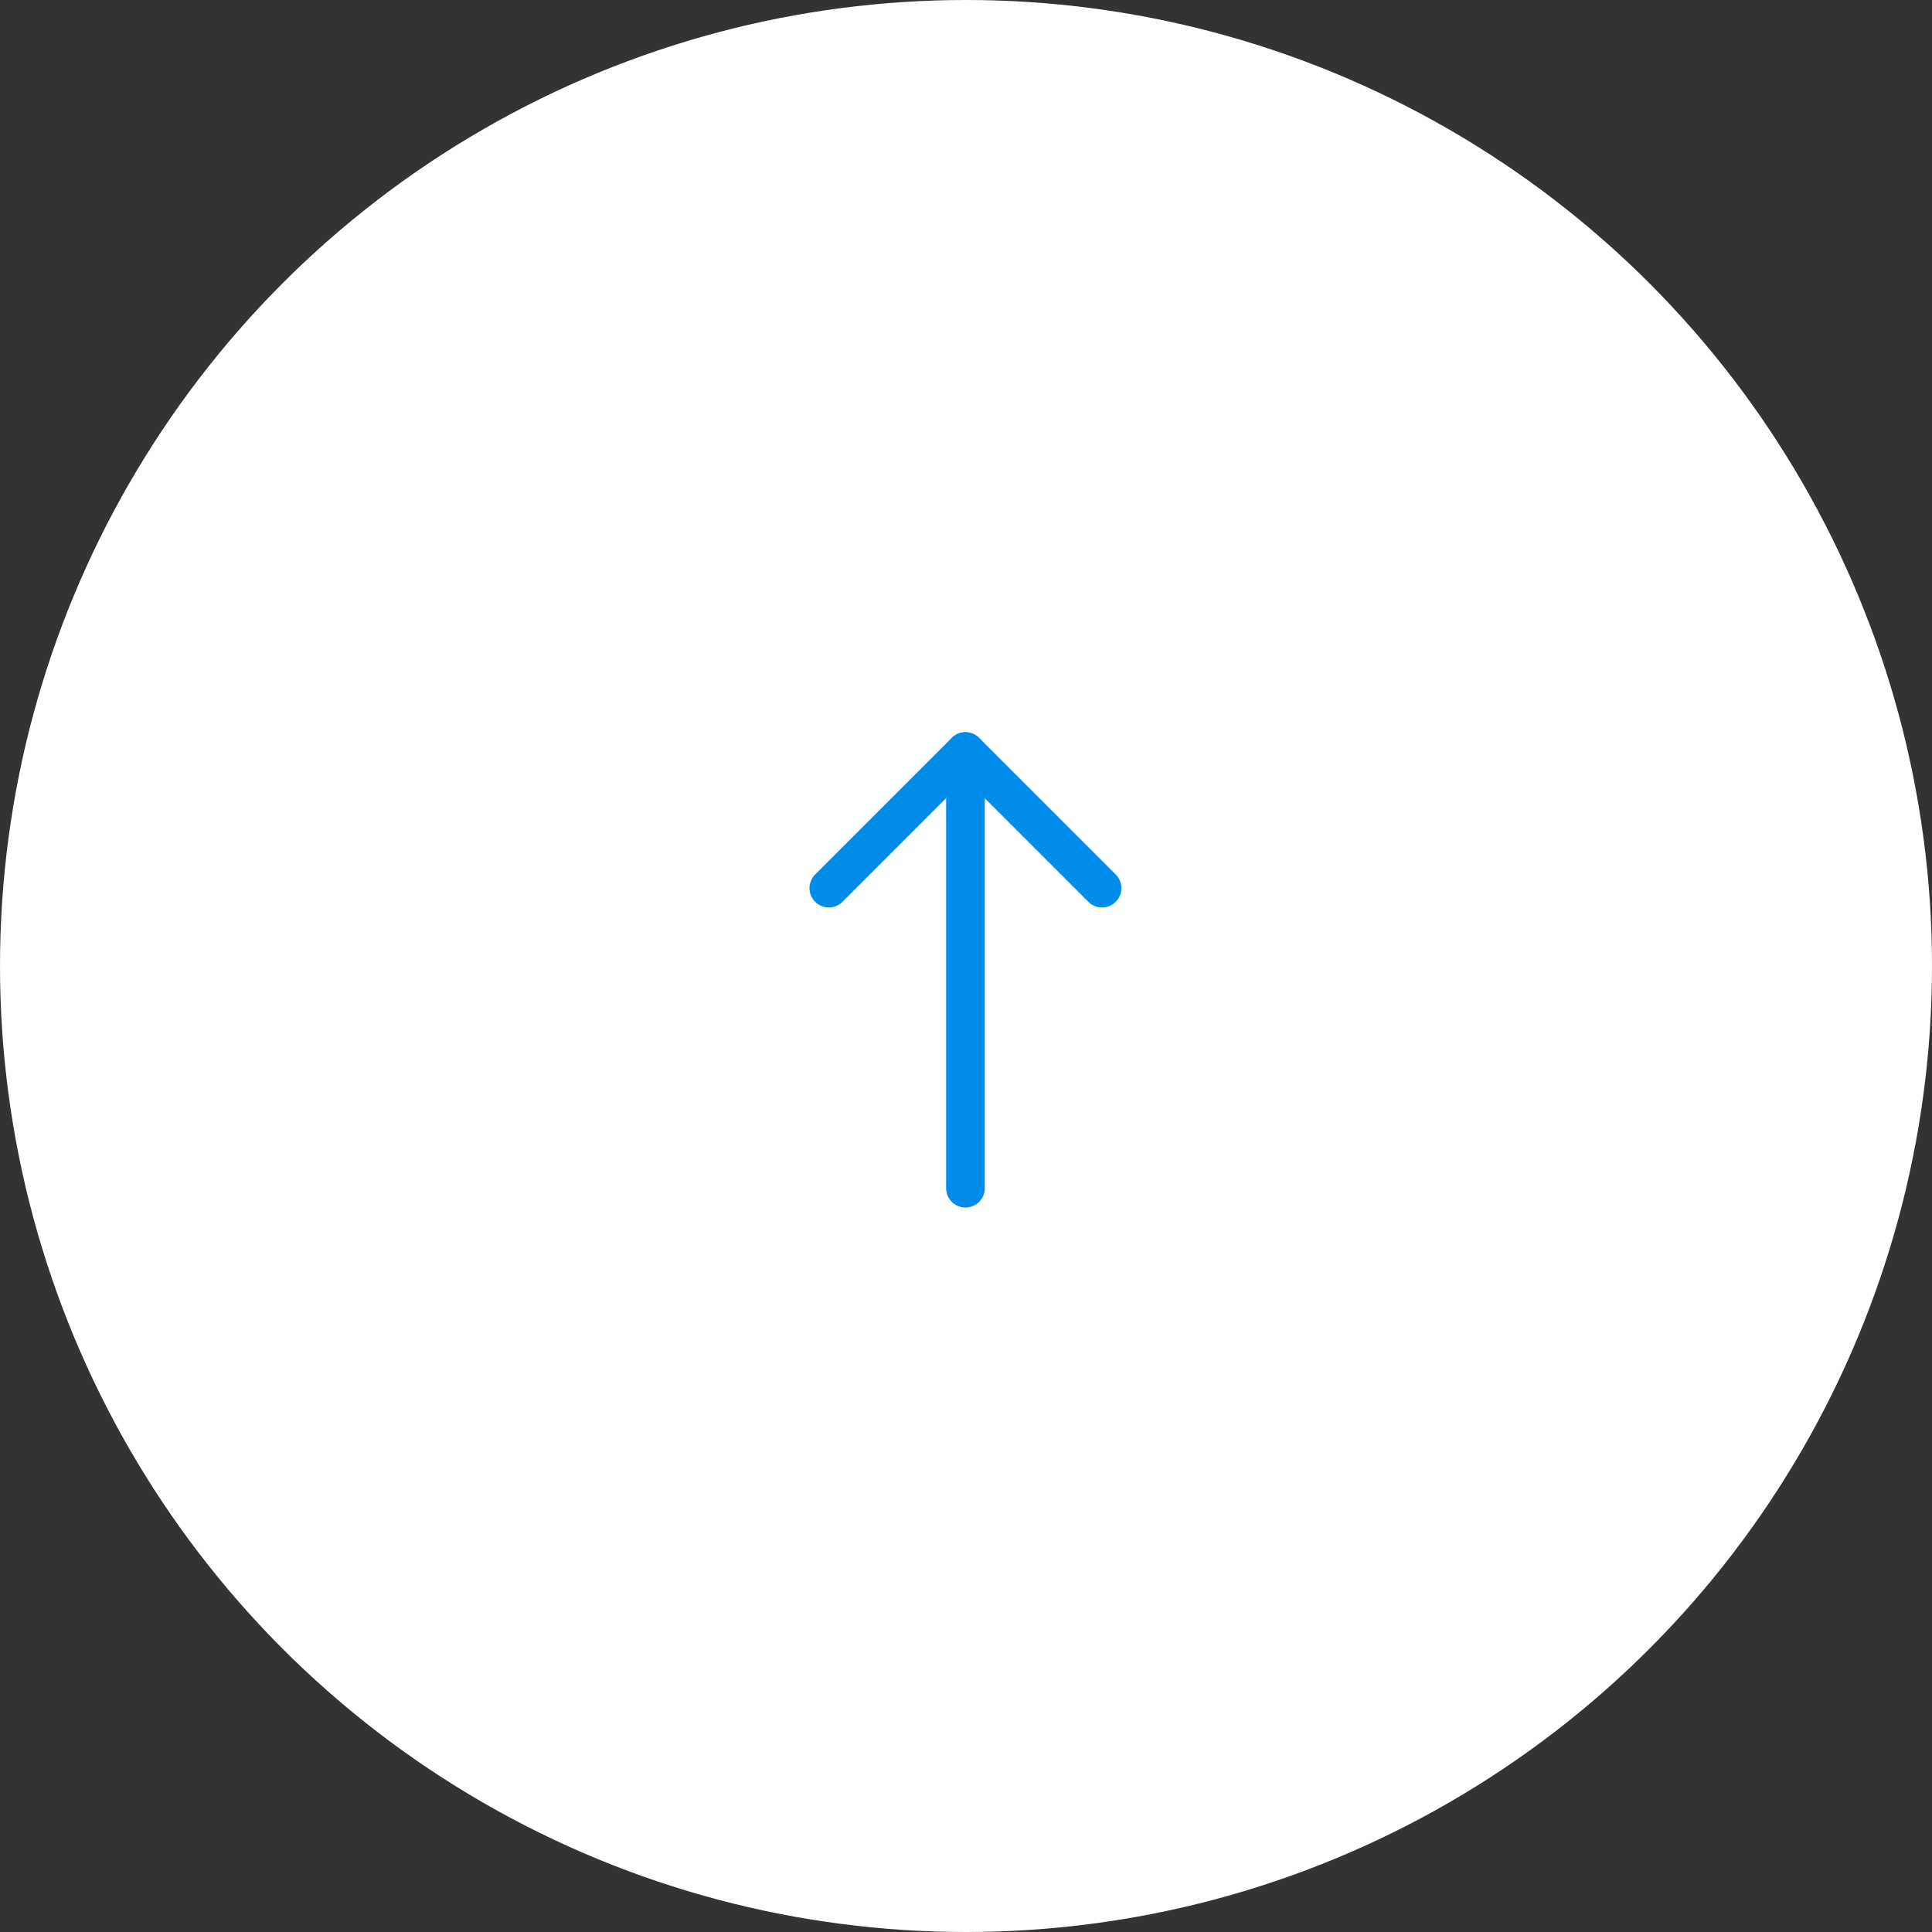 <?xml version="1.0" encoding="UTF-8"?> <svg xmlns="http://www.w3.org/2000/svg" width="100" height="100" viewBox="0 0 100 100" fill="none"><rect x="0" y="0" width="100" height="100" fill="#333333" stroke="none"/> <circle cx="50" cy="50" r="50" fill="white"></circle> <path d="M49.971 61.5L49.971 38.9" stroke="#008CEB" stroke-width="2" stroke-linecap="round" stroke-linejoin="round"></path> <path d="M42.9 45.971L49.971 38.9L57.042 45.971" stroke="#008CEB" stroke-width="2" stroke-linecap="round" stroke-linejoin="round"></path> </svg> 